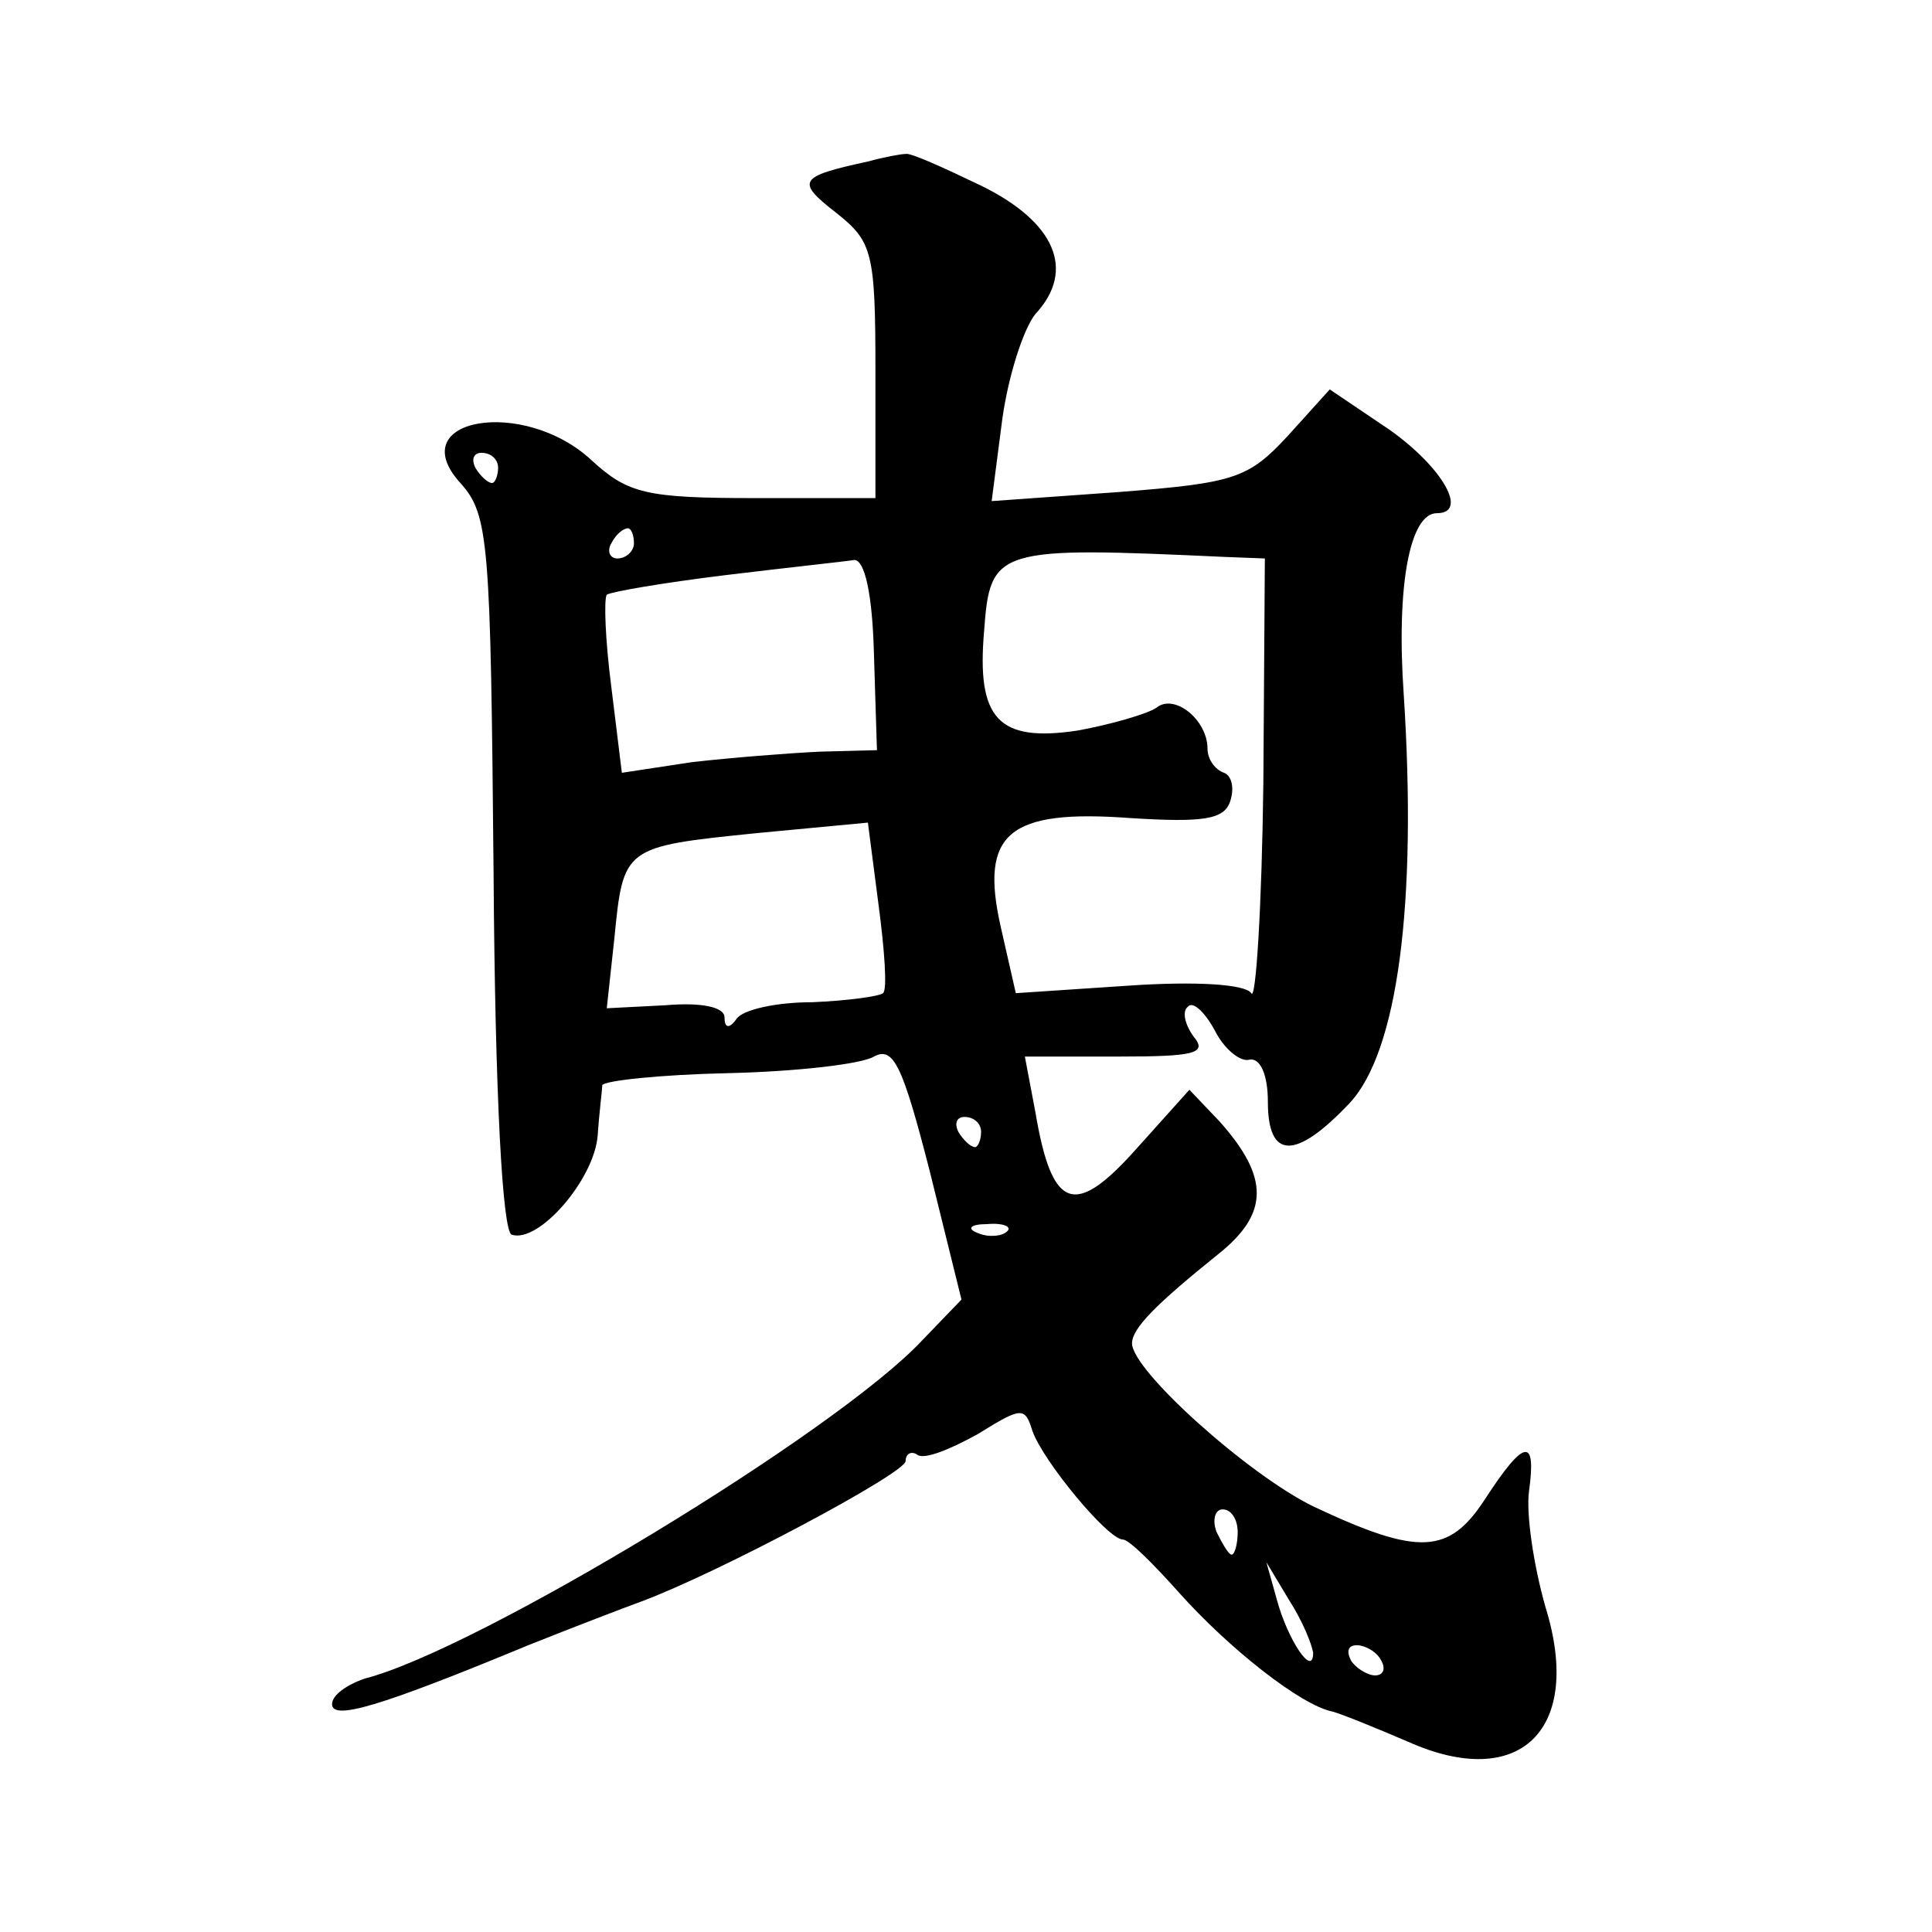 <?xml version="1.0" standalone="no"?>
<!DOCTYPE svg PUBLIC "-//W3C//DTD SVG 20010904//EN"
 "http://www.w3.org/TR/2001/REC-SVG-20010904/DTD/svg10.dtd">
<svg version="1.0" xmlns="http://www.w3.org/2000/svg"
 width="128pt" height="128pt" viewBox="0 0 128 128"
 preserveAspectRatio="xMidYMid meet">
<g transform="translate(0,128) scale(0.1,-0.1)"
fill="#0" stroke="none">
<path d="M575 1173 c-46 -10 -48 -13 -21 -34 24 -19 26 -26 26 -105 l0 -84 -80
0 c-72 0 -84 3 -108 25 -45 42 -126 28 -87 -15 19 -21 20 -39 22 -258 1 -150 6
-238 12 -240 18 -6 55 37 57 66 1 15 3 30 3 33 1 3 38 7 83 8 45 1 89 6 97 11 13
7 19 -6 37 -76 l21 -85 -26 -27 c-57 -61 -295 -205 -369 -224 -12 -4 -22 -11 -22
-17 0 -11 31 -2 130 39 30 12 64 25 75 29 51 19 175 85 175 93 0 5 4 7 8 4 5 -3
22 4 40 14 29 18 31 18 36 2 7 -20 50 -72 60 -72 4 0 20 -16 37 -35 33 -37 81 -75
102 -79 7 -2 29 -11 50 -20 74 -33 116 8 91 89 -8 28 -13 62 -11 77 5 36 -3 35
-29 -5 -24 -37 -44 -38 -114 -5 -43 21 -120 90 -120 108 0 10 16 26 57 59 34 27
34 51 1 88 l-20 21 -35 -39 c-41 -46 -56 -41 -67 24 l-7 37 62 0 c50 0 59 2 50
13 -6 8 -8 17 -4 20 3 4 11 -3 18 -16 6 -12 17 -21 23 -19 7 1 12 -10 12 -28 0
-38 18 -39 54 -1 32 34 45 132 36 271 -5 72 4 120 22 120 21 0 4 30 -31 55 l-40
27 -28 -31 c-26 -28 -35 -31 -112 -37 l-84 -6 7 54 c4 29 14 60 22 70 27 29 13
61 -36 85 -25 12 -47 22 -50 21 -3 0 -14 -2 -25 -5z m-245 -203 c0 -5 -2 -10 -4
-10 -3 0 -8 5 -11 10 -3 6 -1 10 4 10 6 0 11 -4 11 -10z m90 -50 c0 -5 -5 -10 -11
-10 -5 0 -7 5 -4 10 3 6 8 10 11 10 2 0 4 -4 4 -10z m392 -9 l26 -1 -1 -149 c-1
-82 -5 -145 -8 -139 -4 6 -37 8 -81 5 l-75 -5 -10 44 c-14 62 5 78 86 72 48 -3
62 -1 66 11 3 9 1 17 -4 19 -6 2 -11 9 -11 16 0 19 -22 37 -34 27 -6 -4 -30 -11
-52 -15 -53 -8 -67 8 -62 66 4 55 8 56 160 49z m-233 -64 l2 -64 -38 -1 c-21 -1
-59 -4 -85 -7 l-46 -7 -7 57 c-4 31 -5 58 -3 61 3 2 38 8 79 13 41 5 79 9 85 10
7 0 12 -23 13 -62z m6 -225 c-2 -2 -23 -5 -47 -6 -24 0 -46 -5 -50 -11 -5 -7 -8
-6 -8 1 0 7 -16 10 -39 8 l-39 -2 5 46 c6 61 6 61 94 70 l74 7 7 -54 c4 -30 6 -57
3 -59z m65 -92 c0 -5 -2 -10 -4 -10 -3 0 -8 5 -11 10 -3 6 -1 10 4 10 6 0 11 -4
11 -10z m17 -66 c-3 -3 -12 -4 -19 -1 -8 3 -5 6 6 6 11 1 17 -2 13 -5z m153 -199
c0 -8 -2 -15 -4 -15 -2 0 -6 7 -10 15 -3 8 -1 15 4 15 6 0 10 -7 10 -15z m50 -80
c0 -17 -17 9 -24 35 l-7 25 15 -25 c9 -14 15 -29 16 -35z m45 -5 c3 -5 2 -10 -4
-10 -5 0 -13 5 -16 10 -3 6 -2 10 4 10 5 0 13 -4 16 -10z"/>
</g>
</svg>
